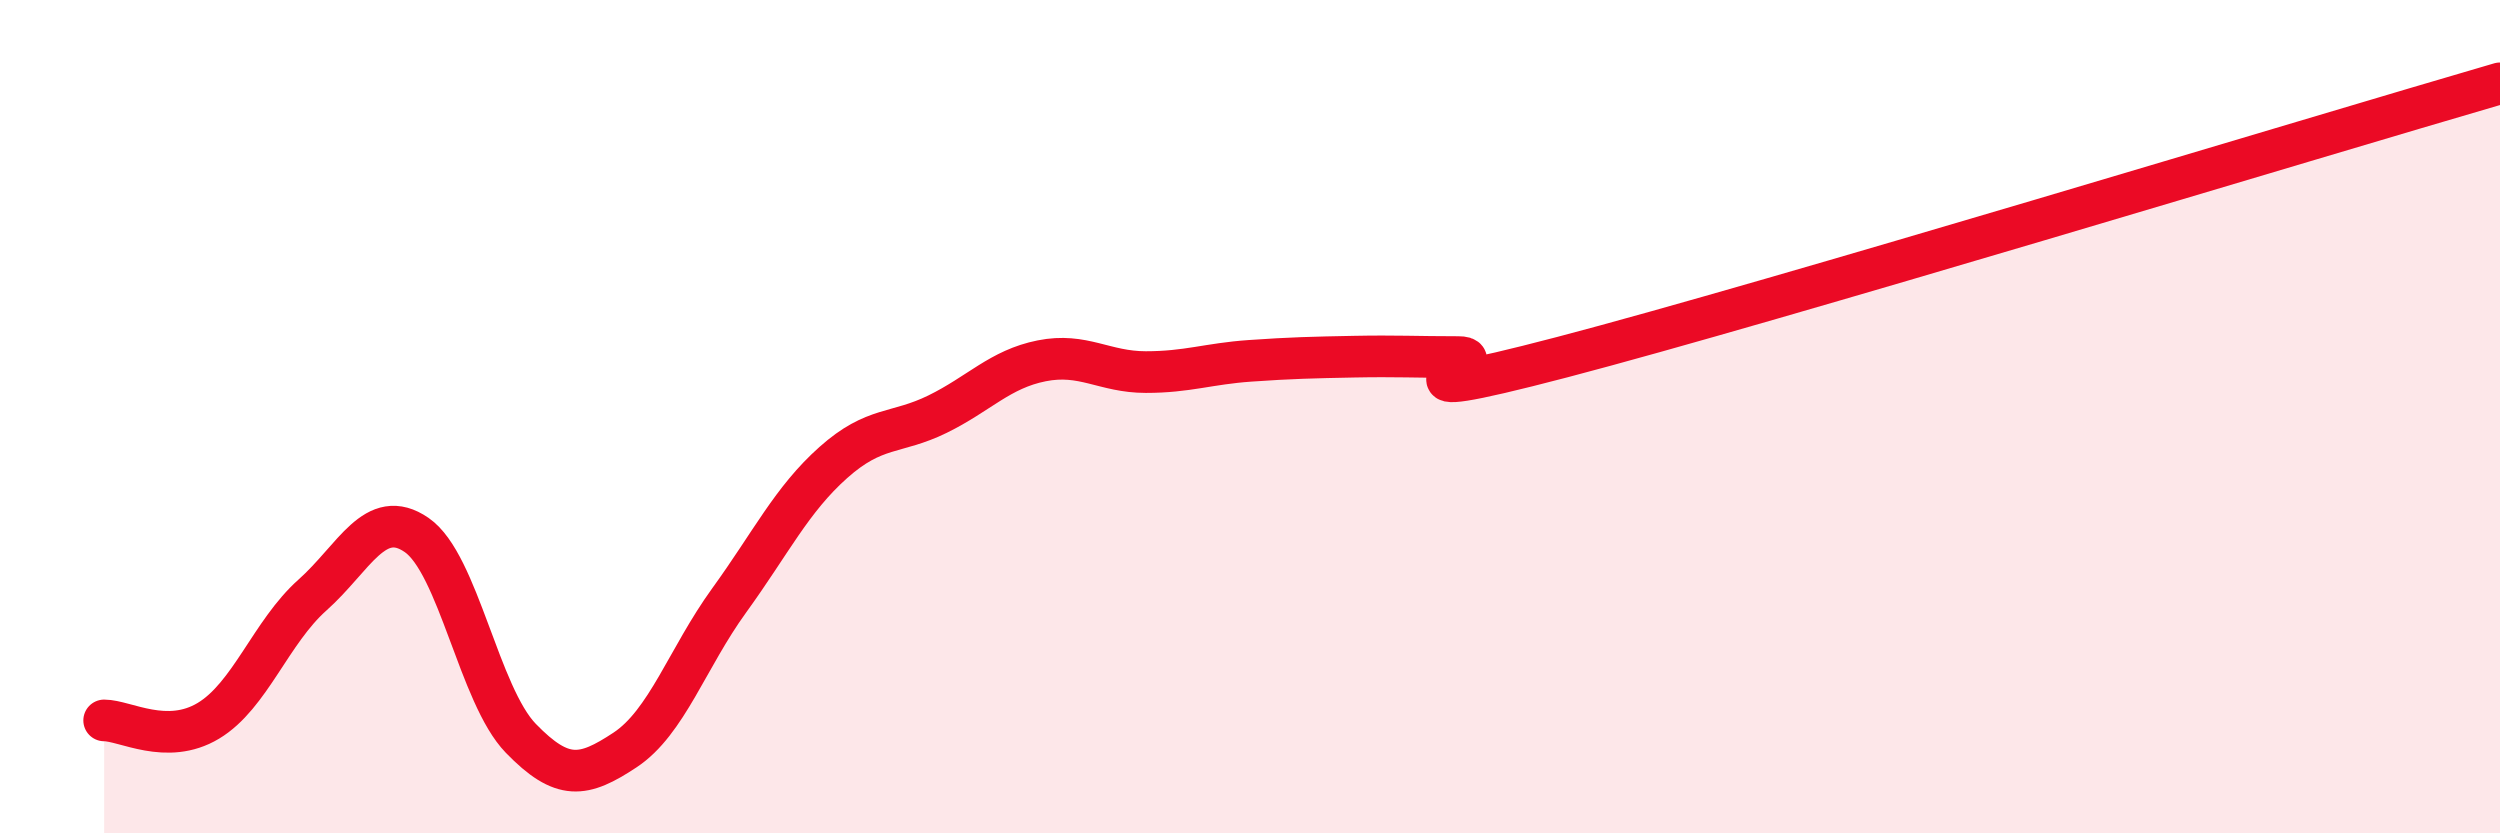 
    <svg width="60" height="20" viewBox="0 0 60 20" xmlns="http://www.w3.org/2000/svg">
      <path
        d="M 2.5,17.29 C 3,17.29 4,17.9 5,17.3 C 6,16.7 6.5,15.17 7.5,14.28 C 8.5,13.39 9,12.15 10,12.84 C 11,13.53 11.5,16.69 12.5,17.72 C 13.5,18.75 14,18.66 15,18 C 16,17.34 16.5,15.79 17.5,14.41 C 18.5,13.03 19,11.99 20,11.1 C 21,10.21 21.5,10.43 22.5,9.94 C 23.5,9.45 24,8.86 25,8.66 C 26,8.46 26.5,8.93 27.5,8.93 C 28.5,8.93 29,8.73 30,8.66 C 31,8.59 31.5,8.58 32.5,8.56 C 33.5,8.54 34,8.57 35,8.57 C 36,8.57 32.5,9.88 37.5,8.57 C 42.5,7.26 55.5,3.31 60,2L60 20L2.5 20Z"
        fill="#EB0A25"
        opacity="0.1"
        stroke-linecap="round"
        stroke-linejoin="round"
      />
      <path
        d="M 2.5,17.29 C 3,17.29 4,17.9 5,17.3 C 6,16.7 6.5,15.17 7.5,14.28 C 8.5,13.39 9,12.15 10,12.84 C 11,13.53 11.5,16.69 12.5,17.72 C 13.5,18.75 14,18.66 15,18 C 16,17.34 16.5,15.79 17.5,14.41 C 18.5,13.03 19,11.99 20,11.1 C 21,10.21 21.5,10.43 22.5,9.94 C 23.5,9.45 24,8.86 25,8.66 C 26,8.46 26.5,8.93 27.5,8.93 C 28.5,8.93 29,8.73 30,8.66 C 31,8.59 31.5,8.58 32.5,8.56 C 33.5,8.54 34,8.57 35,8.57 C 36,8.57 32.5,9.88 37.5,8.57 C 42.5,7.26 55.5,3.31 60,2"
        stroke="#EB0A25"
        stroke-width="1"
        fill="none"
        stroke-linecap="round"
        stroke-linejoin="round"
      />
    </svg>
  